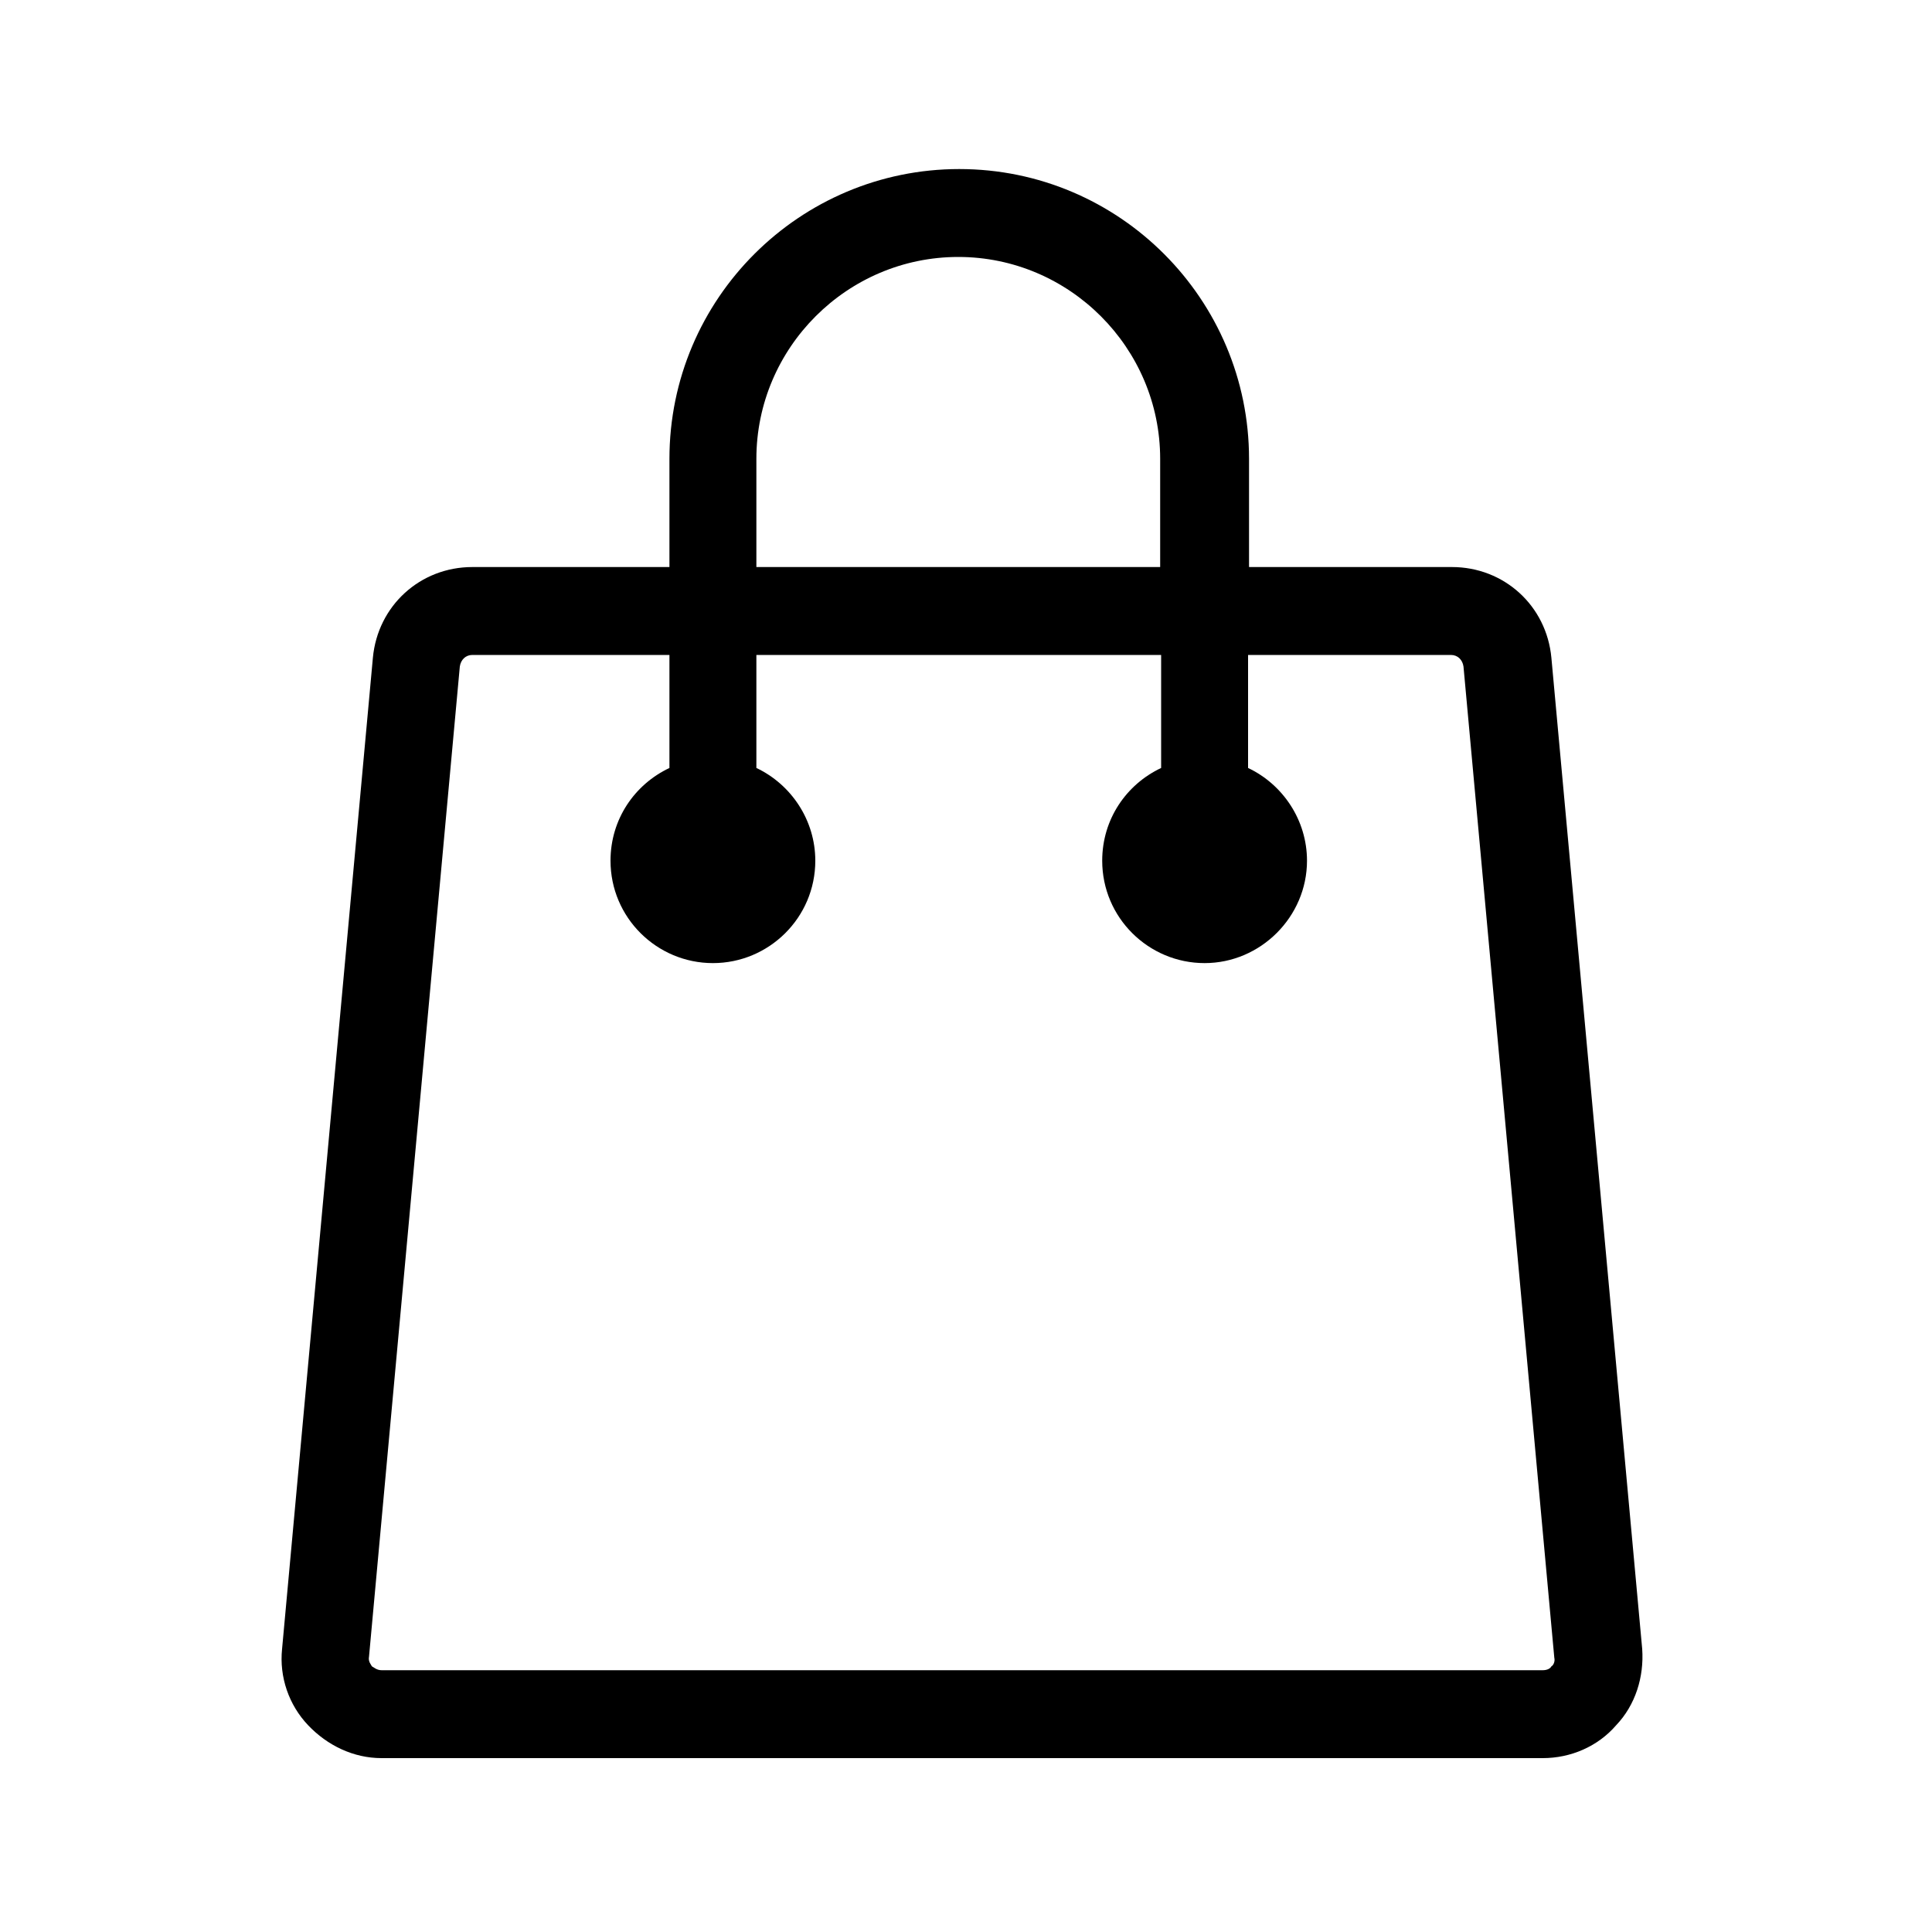 <?xml version="1.0" encoding="utf-8"?>
<!-- Generator: Adobe Illustrator 24.0.1, SVG Export Plug-In . SVG Version: 6.00 Build 0)  -->
<svg version="1.1" id="Capa_1" xmlns="http://www.w3.org/2000/svg" xmlns:xlink="http://www.w3.org/1999/xlink" x="0px" y="0px"
	 viewBox="0 0 200 200" style="enable-background:new 0 0 200 200;" xml:space="preserve">
<path d="M170,170.7l-9.4-102.6c-0.5-5.4-4.9-9.4-10.3-9.4h-21V47.5c0-16.5-13.4-30-30-30c-16.5,0-30,13.4-30,30v11.2H48.9
	c-5.4,0-9.8,4-10.3,9.4l-9.4,102.6c-0.3,2.9,0.7,5.8,2.7,7.9s4.7,3.4,7.6,3.4h120.2c2.9,0,5.7-1.2,7.6-3.4
	C169.3,176.5,170.2,173.6,170,170.7z M78.3,47.5c0-11.5,9.4-20.9,20.9-20.9s20.9,9.4,20.9,20.9v11.2H78.3V47.5z M160.6,172.5
	c-0.1,0.2-0.4,0.4-0.9,0.4H39.5c-0.5,0-0.8-0.3-1-0.4c-0.1-0.2-0.4-0.5-0.3-1L47.6,69c0.1-0.7,0.6-1.2,1.3-1.2h20.4v11.7
	c-3.6,1.7-6.1,5.3-6.1,9.6c0,5.9,4.8,10.6,10.6,10.6S84.4,95,84.4,89.1c0-4.2-2.5-7.9-6.1-9.6V67.8h41.9v11.7
	c-3.6,1.7-6.1,5.3-6.1,9.6c0,5.9,4.8,10.6,10.6,10.6s10.6-4.8,10.6-10.6c0-4.2-2.5-7.9-6.1-9.6V67.8h21c0.7,0,1.2,0.5,1.3,1.2
	l9.4,102.6C161,172,160.8,172.4,160.6,172.5z"/>
</svg>
